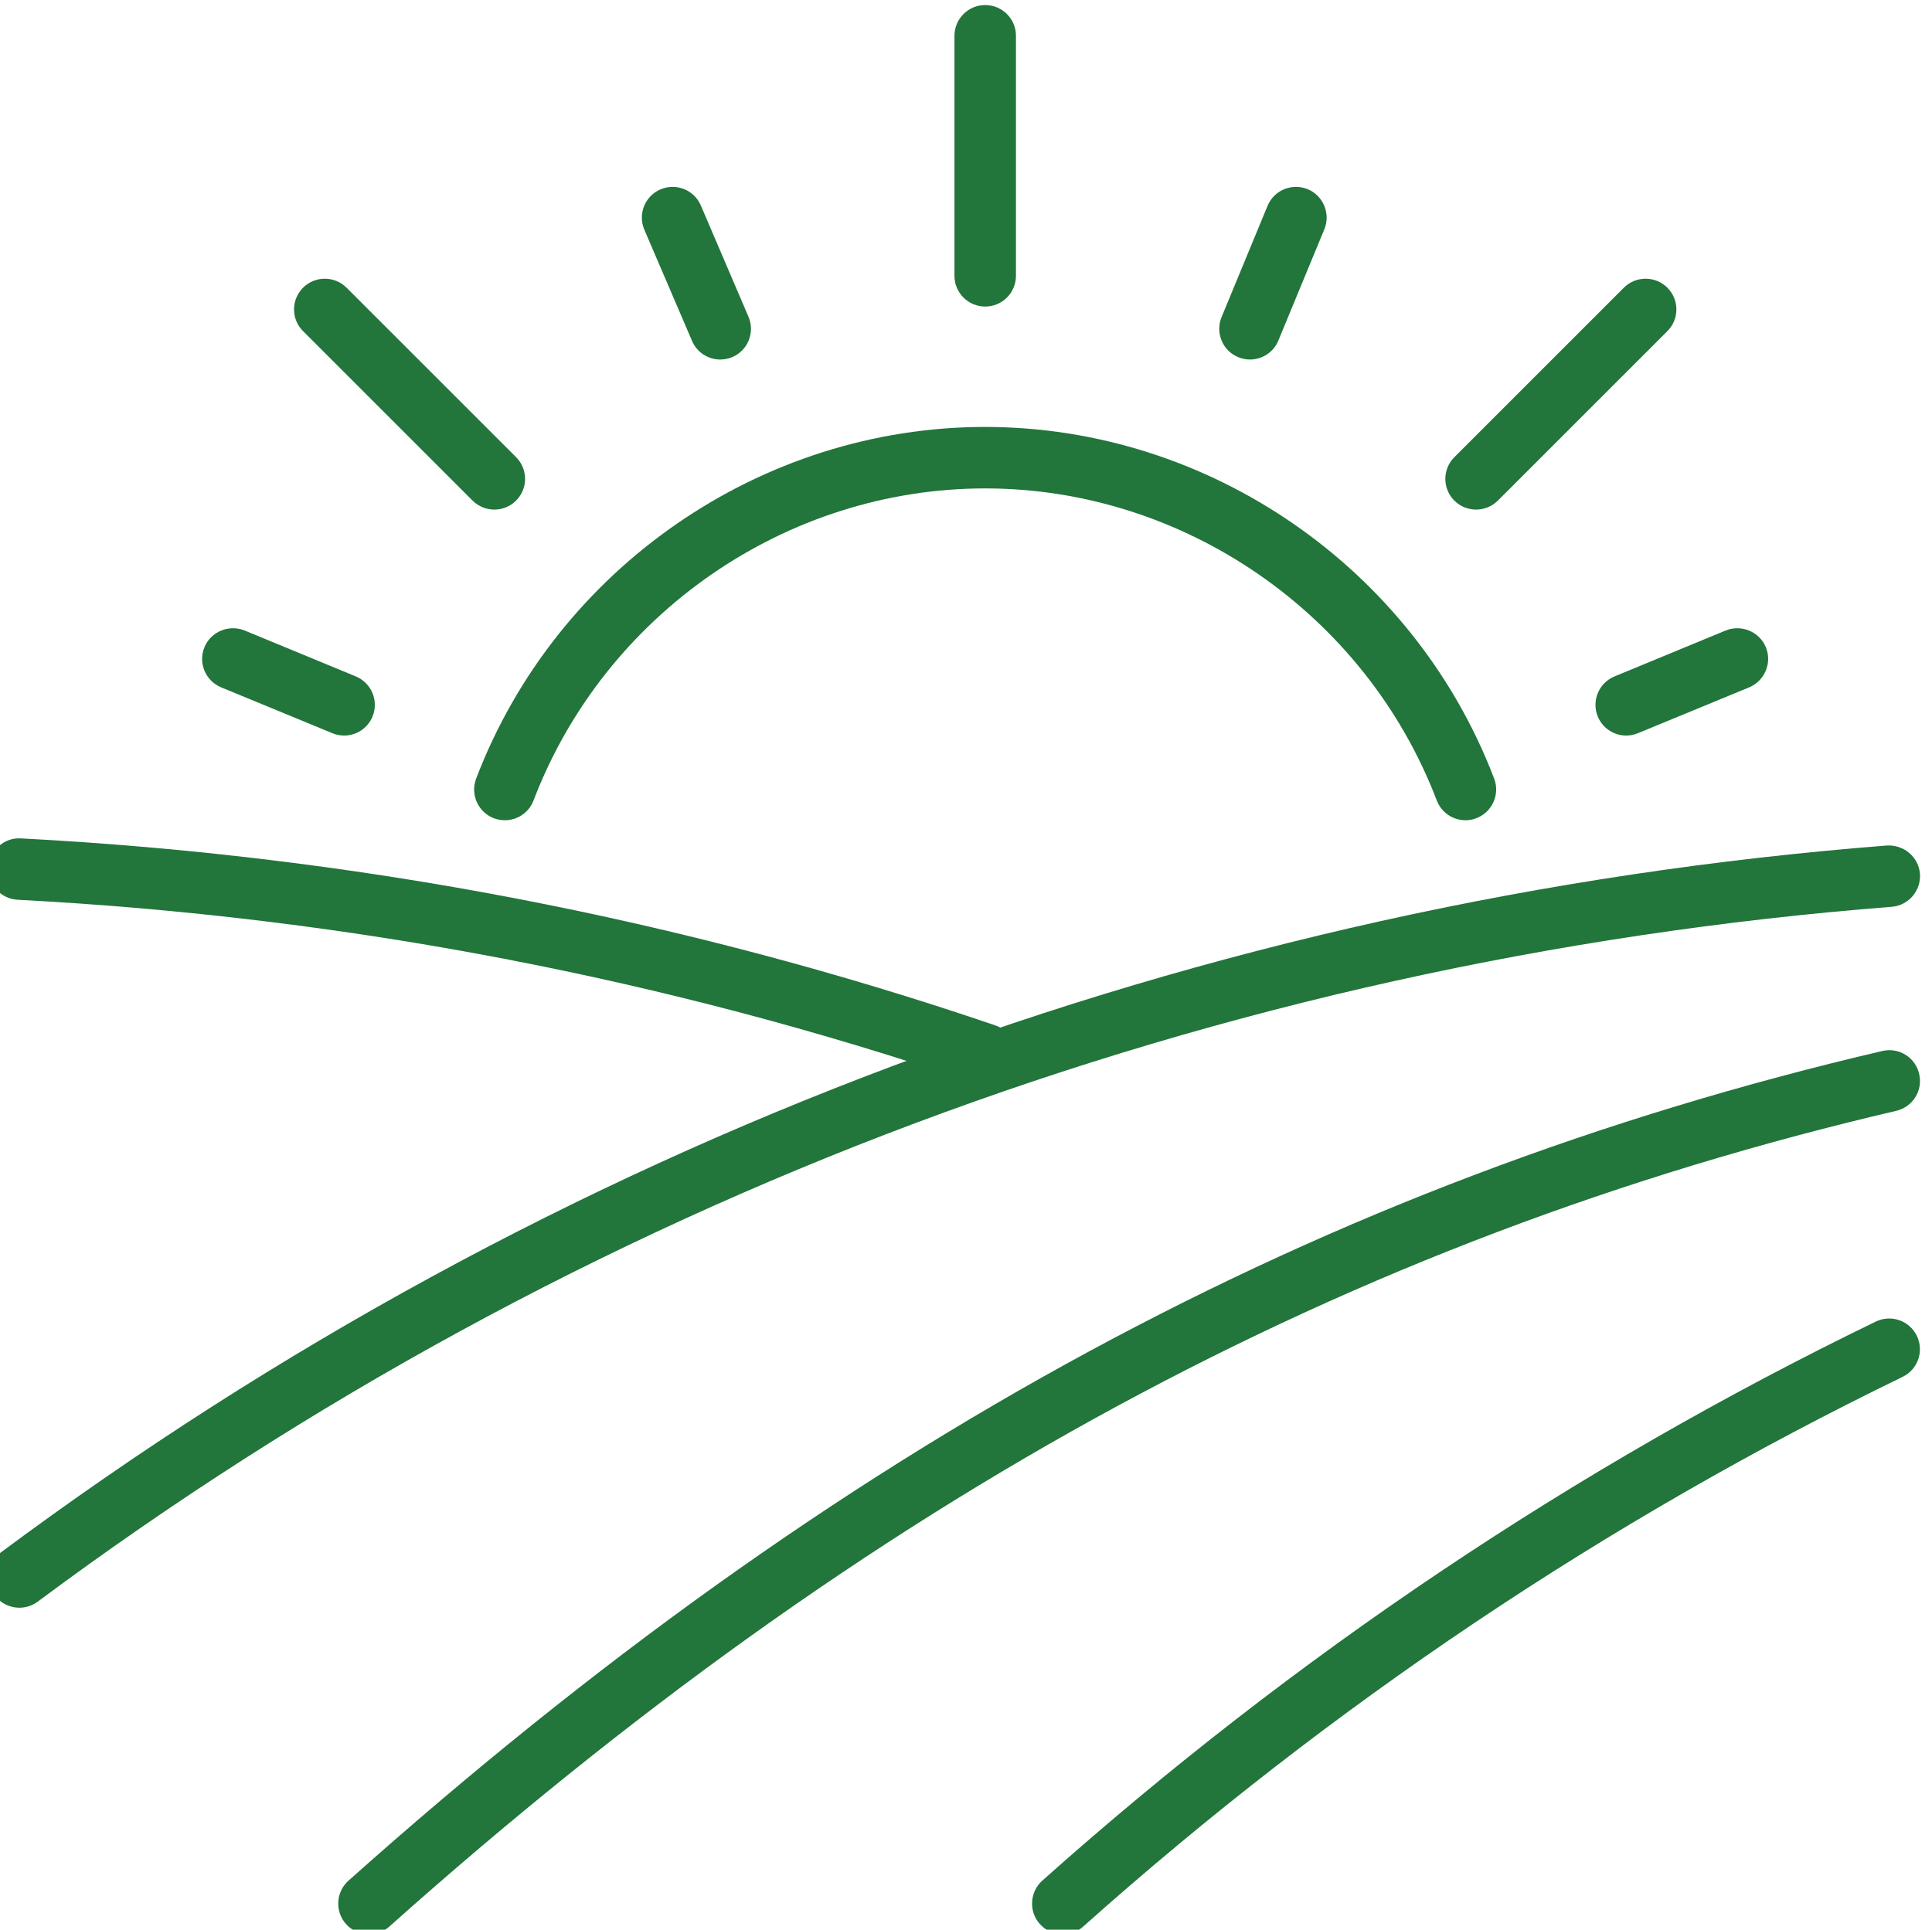 <?xml version="1.0" encoding="UTF-8" standalone="no"?>
<!-- Created with Inkscape (http://www.inkscape.org/) -->

<svg
   version="1.1"
   id="svg2"
   width="26.389"
   height="26.364"
   viewBox="0 0 26.389 26.364"
   sodipodi:docname="Piktogramy ARCHE.pdf"
   xmlns:inkscape="http://www.inkscape.org/namespaces/inkscape"
   xmlns:sodipodi="http://sodipodi.sourceforge.net/DTD/sodipodi-0.dtd"
   xmlns="http://www.w3.org/2000/svg"
   xmlns:svg="http://www.w3.org/2000/svg">
  <defs
     id="defs6" />
  <sodipodi:namedview
     id="namedview4"
     pagecolor="#ffffff"
     bordercolor="#000000"
     borderopacity="0.25"
     inkscape:showpageshadow="2"
     inkscape:pageopacity="0.0"
     inkscape:pagecheckerboard="0"
     inkscape:deskcolor="#d1d1d1"
     showgrid="false" />
  <g
     id="g10"
     inkscape:groupmode="layer"
     inkscape:label="Page 1"
     transform="matrix(1.333,0,0,-1.333,-628.288,276.452)">
    <path
       d="m 481.429,204.249 c -0.174,0 -0.315,0.141 -0.315,0.315 v 2.46 c 0,0.174 0.141,0.315 0.315,0.315 0.174,0 0.315,-0.141 0.315,-0.315 v -2.46 c 0,-0.174 -0.141,-0.315 -0.315,-0.315"
       style="fill:#22753b;fill-opacity:1;fill-rule:nonzero;stroke:none"
       id="path658" />
    <path
       d="m 486.459,202.168 c -0.081,0 -0.161,0.031 -0.223,0.092 -0.123,0.123 -0.123,0.322 0,0.445 l 1.737,1.737 c 0.123,0.123 0.323,0.123 0.446,0 0.123,-0.123 0.123,-0.322 0,-0.445 l -1.737,-1.737 c -0.062,-0.061 -0.142,-0.092 -0.223,-0.092"
       style="fill:#22753b;fill-opacity:1;fill-rule:nonzero;stroke:none"
       id="path660" />
    <path
       d="m 476.399,202.168 c -0.081,0 -0.161,0.031 -0.223,0.092 l -1.737,1.737 c -0.123,0.123 -0.123,0.322 0,0.445 0.123,0.123 0.323,0.123 0.446,0 l 1.737,-1.737 c 0.123,-0.123 0.123,-0.322 0,-0.445 -0.062,-0.061 -0.142,-0.092 -0.223,-0.092"
       style="fill:#22753b;fill-opacity:1;fill-rule:nonzero;stroke:none"
       id="path662" />
    <path
       d="m 478.714,203.706 c -0.122,0 -0.238,0.071 -0.289,0.191 l -0.489,1.14 c -0.068,0.16 0.006,0.345 0.166,0.413 0.159,0.068 0.345,-0.005 0.413,-0.165 l 0.488,-1.14 c 0.069,-0.16 -0.005,-0.345 -0.165,-0.414 -0.04,-0.017 -0.083,-0.025 -0.124,-0.025"
       style="fill:#22753b;fill-opacity:1;fill-rule:nonzero;stroke:none"
       id="path664" />
    <path
       d="m 474.86,199.852 c -0.04,0 -0.081,0.008 -0.12,0.024 l -1.14,0.47 c -0.161,0.067 -0.238,0.251 -0.171,0.412 0.066,0.16 0.251,0.235 0.411,0.171 l 1.14,-0.471 c 0.161,-0.067 0.237,-0.251 0.171,-0.411 -0.05,-0.122 -0.168,-0.195 -0.291,-0.195"
       style="fill:#22753b;fill-opacity:1;fill-rule:nonzero;stroke:none"
       id="path666" />
    <path
       d="m 484.142,203.706 c -0.04,0 -0.081,0.008 -0.12,0.024 -0.161,0.066 -0.237,0.25 -0.171,0.411 l 0.471,1.14 c 0.066,0.161 0.25,0.236 0.411,0.171 0.16,-0.066 0.237,-0.251 0.171,-0.411 l -0.471,-1.14 c -0.05,-0.122 -0.168,-0.195 -0.291,-0.195"
       style="fill:#22753b;fill-opacity:1;fill-rule:nonzero;stroke:none"
       id="path668" />
    <path
       d="m 487.997,199.852 c -0.123,0 -0.241,0.073 -0.291,0.195 -0.066,0.16 0.01,0.344 0.171,0.411 l 1.14,0.471 c 0.16,0.064 0.344,-0.011 0.411,-0.171 0.066,-0.161 -0.011,-0.345 -0.171,-0.412 l -1.14,-0.47 c -0.039,-0.016 -0.08,-0.024 -0.12,-0.024"
       style="fill:#22753b;fill-opacity:1;fill-rule:nonzero;stroke:none"
       id="path670" />
    <path
       d="m 476.507,198.984 c -0.037,0 -0.075,0.007 -0.112,0.02 -0.163,0.063 -0.244,0.245 -0.182,0.407 0.822,2.156 2.918,3.604 5.215,3.604 2.297,0 4.393,-1.448 5.216,-3.604 0.062,-0.162 -0.02,-0.344 -0.182,-0.406 -0.161,-0.063 -0.344,0.019 -0.406,0.182 -0.731,1.913 -2.591,3.198 -4.628,3.198 -2.037,0 -3.897,-1.285 -4.627,-3.198 -0.048,-0.126 -0.167,-0.203 -0.294,-0.203"
       style="fill:#22753b;fill-opacity:1;fill-rule:nonzero;stroke:none"
       id="path672" />
    <path
       d="m 471.532,190.913 c -0.096,0 -0.191,0.044 -0.253,0.127 -0.104,0.139 -0.075,0.337 0.064,0.44 5.63,4.19 12.312,6.695 19.325,7.245 0.172,0.01 0.325,-0.116 0.339,-0.289 0.013,-0.173 -0.116,-0.325 -0.289,-0.339 -6.895,-0.54 -13.465,-3.003 -18.998,-7.122 -0.057,-0.042 -0.123,-0.062 -0.188,-0.062"
       style="fill:#22753b;fill-opacity:1;fill-rule:nonzero;stroke:none"
       id="path674" />
    <path
       d="m 475.114,187.566 c -0.086,0 -0.173,0.036 -0.235,0.105 -0.115,0.13 -0.104,0.329 0.026,0.445 5.001,4.464 9.996,7.166 15.716,8.503 0.17,0.04 0.339,-0.065 0.378,-0.235 0.04,-0.169 -0.065,-0.338 -0.234,-0.378 -5.615,-1.312 -10.521,-3.969 -15.441,-8.36 -0.06,-0.054 -0.135,-0.08 -0.21,-0.08"
       style="fill:#22753b;fill-opacity:1;fill-rule:nonzero;stroke:none"
       id="path676" />
    <path
       d="m 482.224,187.566 c -0.087,0 -0.173,0.036 -0.235,0.105 -0.116,0.13 -0.104,0.329 0.025,0.445 2.581,2.304 5.454,4.232 8.541,5.73 0.157,0.075 0.344,0.01 0.42,-0.146 0.076,-0.157 0.011,-0.345 -0.146,-0.421 -3.033,-1.473 -5.858,-3.368 -8.395,-5.633 -0.06,-0.054 -0.135,-0.08 -0.21,-0.08"
       style="fill:#22753b;fill-opacity:1;fill-rule:nonzero;stroke:none"
       id="path678" />
    <path
       d="m 481.429,196.269 c -0.034,0 -0.068,0.005 -0.102,0.017 -3.148,1.073 -6.45,1.707 -9.812,1.883 -0.174,0.009 -0.307,0.158 -0.298,0.331 0.009,0.174 0.159,0.309 0.331,0.298 3.42,-0.179 6.779,-0.824 9.983,-1.916 0.164,-0.056 0.252,-0.235 0.196,-0.4 -0.045,-0.131 -0.167,-0.213 -0.298,-0.213"
       style="fill:#22753b;fill-opacity:1;fill-rule:nonzero;stroke:none"
       id="path680" />
  </g>
</svg>
